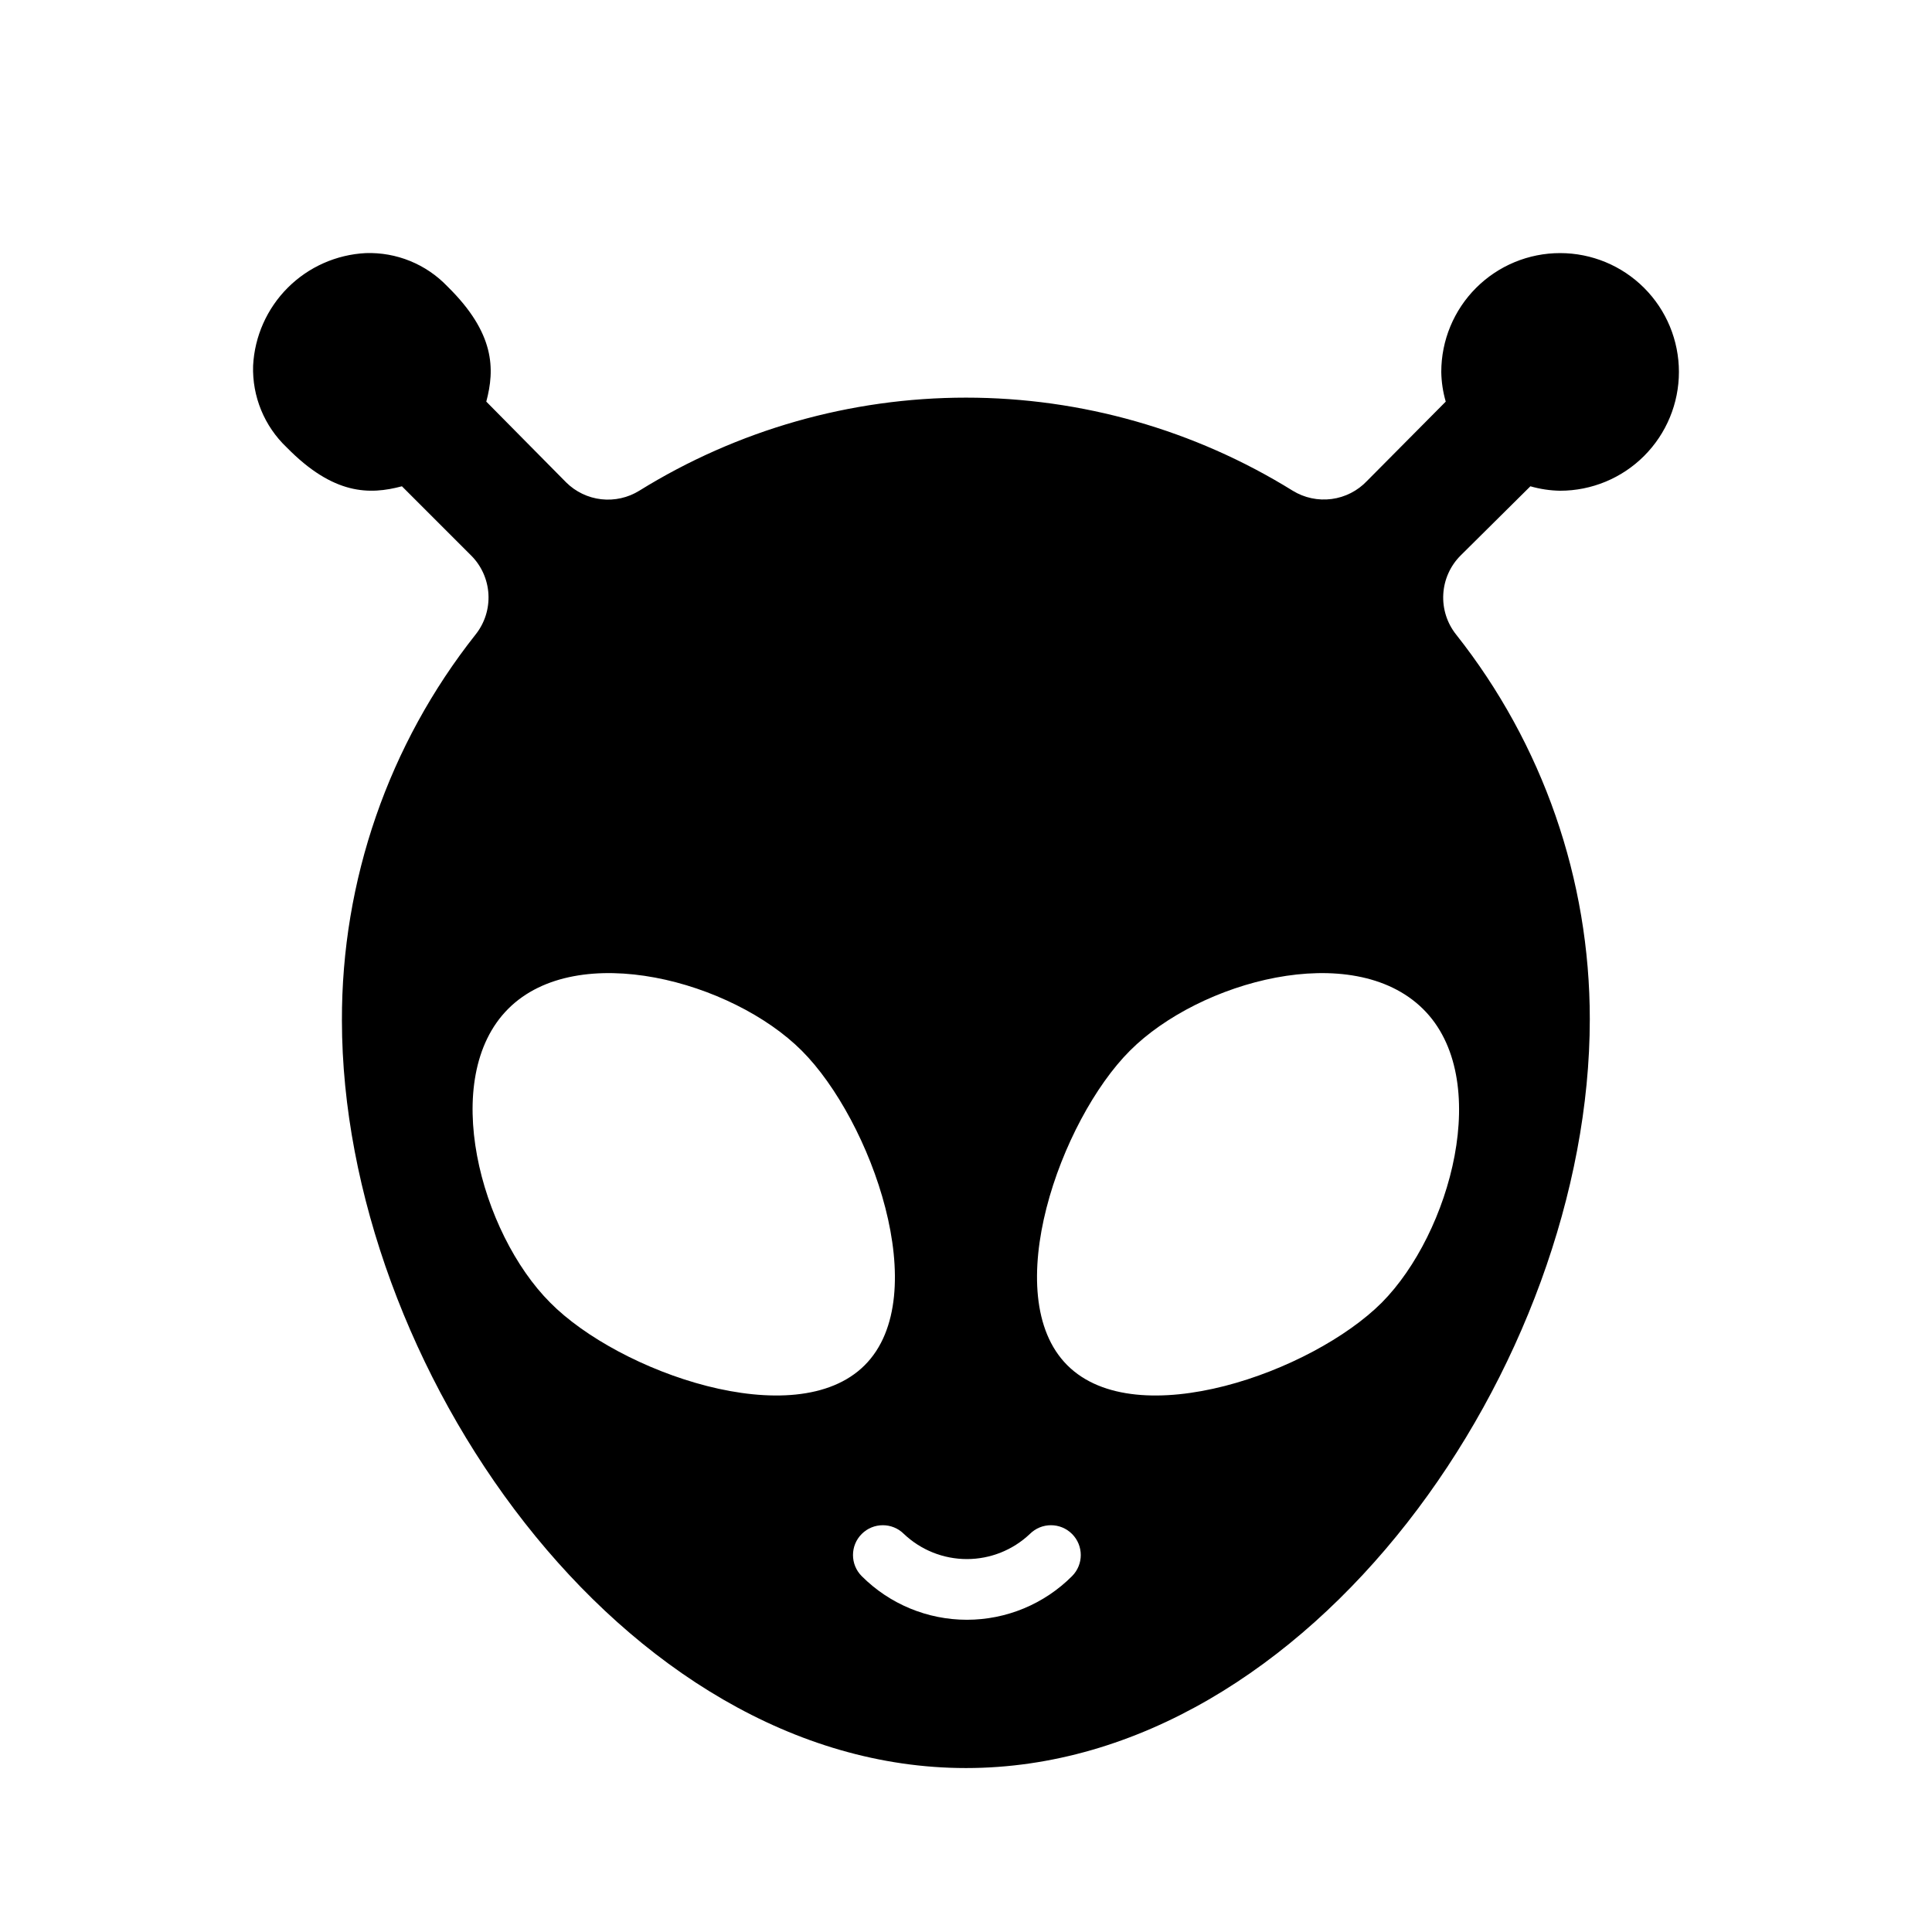 <?xml version="1.0" encoding="UTF-8"?>
<!-- Uploaded to: SVG Repo, www.svgrepo.com, Generator: SVG Repo Mixer Tools -->
<svg fill="#000000" width="800px" height="800px" version="1.1" viewBox="144 144 512 512" xmlns="http://www.w3.org/2000/svg">
 <path d="m549.57 272.87c2.559 0.738 5.207 1.137 7.871 1.18 8.352 0 16.363-3.316 22.266-9.223 5.906-5.906 9.223-13.914 9.223-22.266 0-8.352-3.316-16.359-9.223-22.266-5.902-5.906-13.914-9.223-22.266-9.223s-16.359 3.316-22.266 9.223c-5.902 5.906-9.223 13.914-9.223 22.266 0.043 2.664 0.441 5.312 1.184 7.871l-20.863 21.02c-2.481 2.625-5.793 4.316-9.379 4.789-3.582 0.473-7.219-0.301-10.301-2.191-26.004-16.129-55.992-24.672-86.59-24.672-30.602 0-60.59 8.543-86.594 24.672-3.008 1.859-6.551 2.652-10.066 2.254-3.512-0.398-6.789-1.969-9.297-4.457l-21.176-21.414c2.281-8.582 2.363-18.105-10.312-30.543-5.629-5.891-13.508-9.098-21.648-8.816-7.785 0.398-15.145 3.672-20.656 9.18-5.508 5.512-8.781 12.871-9.18 20.656-0.262 8.152 2.977 16.031 8.895 21.648 12.438 12.676 21.965 12.594 30.543 10.312l18.344 18.344v-0.004c2.734 2.734 4.367 6.383 4.582 10.246 0.219 3.859-0.992 7.668-3.402 10.695-23.051 29.117-35.539 65.195-35.426 102.34 0.082 90.922 74.078 198.06 165.39 198.06 91.312 0 165.31-107.14 165.31-198.45 0.027-37.004-12.457-72.93-35.426-101.94-2.41-3.027-3.621-6.836-3.402-10.695 0.215-3.863 1.848-7.512 4.582-10.246zm-259.78 216.32c-18.422-18.422-29.52-59.434-11.098-77.855s59.355-7.32 77.777 11.098c18.422 18.422 35.109 64.945 16.688 83.363-18.422 18.426-65.184 1.816-83.367-16.605zm138.31 72.5v0.004c-7.383 7.402-17.41 11.562-27.867 11.562s-20.48-4.16-27.867-11.562c-3.086-3.09-3.086-8.094 0-11.18 3.086-3.086 8.094-3.086 11.18 0 4.504 4.273 10.477 6.656 16.688 6.656s12.184-2.383 16.688-6.656c3.09-3.086 8.094-3.086 11.18 0 3.086 3.086 3.086 8.09 0 11.18zm82.105-72.5c-18.422 18.422-64.945 35.031-83.363 16.609-18.422-18.422-1.812-64.945 16.609-83.363 18.418-18.422 58.883-29.52 77.617-11.098 18.734 18.418 7.32 59.512-10.863 77.852z"/>
</svg>